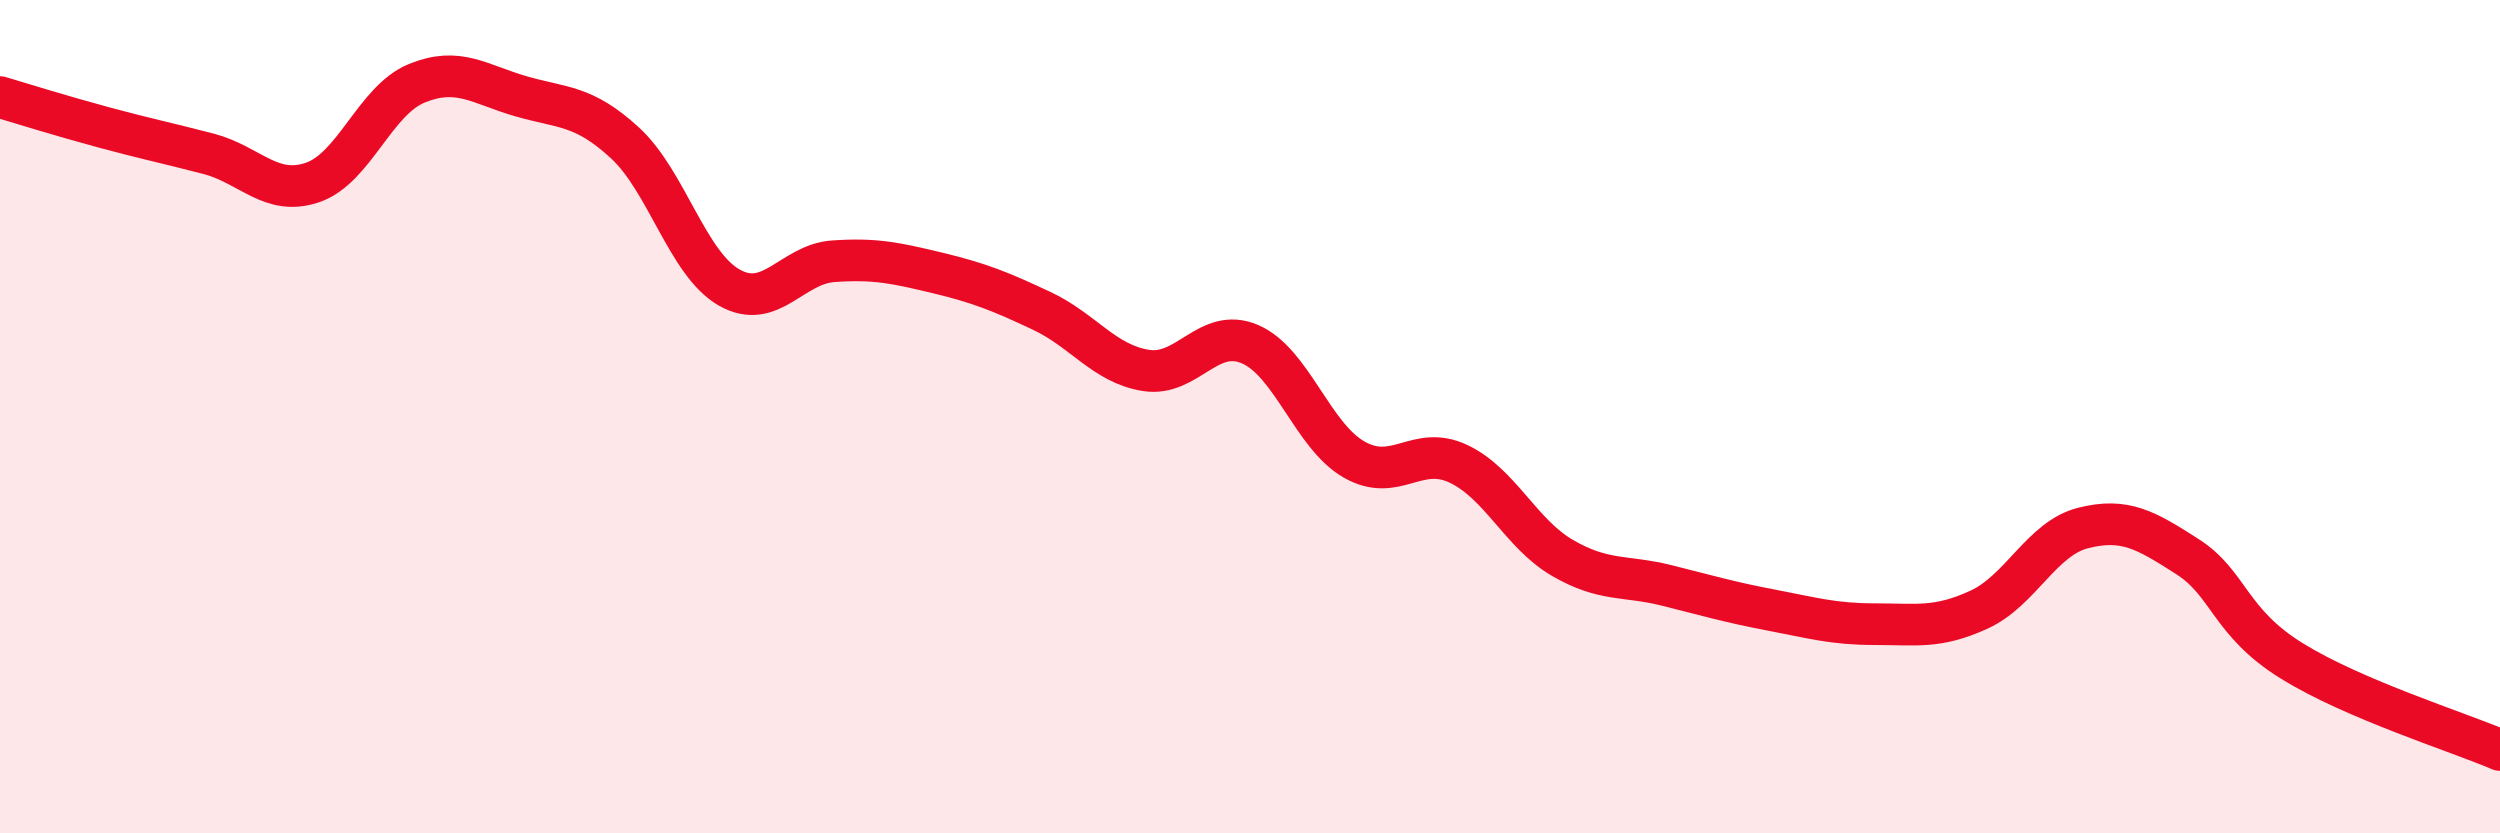 
    <svg width="60" height="20" viewBox="0 0 60 20" xmlns="http://www.w3.org/2000/svg">
      <path
        d="M 0,2.33 C 0.5,2.48 1.5,2.79 2.5,3.06 C 3.5,3.33 4,3.43 5,3.69 C 6,3.95 6.5,4.72 7.5,4.38 C 8.5,4.04 9,2.41 10,2 C 11,1.59 11.5,2.02 12.5,2.31 C 13.5,2.6 14,2.51 15,3.43 C 16,4.35 16.5,6.33 17.5,6.9 C 18.5,7.47 19,6.34 20,6.27 C 21,6.2 21.5,6.31 22.5,6.55 C 23.5,6.79 24,6.99 25,7.46 C 26,7.93 26.5,8.73 27.5,8.89 C 28.5,9.05 29,7.83 30,8.26 C 31,8.69 31.5,10.46 32.5,11.03 C 33.5,11.6 34,10.66 35,11.13 C 36,11.6 36.5,12.81 37.5,13.39 C 38.5,13.97 39,13.8 40,14.05 C 41,14.3 41.5,14.45 42.5,14.64 C 43.5,14.83 44,14.98 45,14.98 C 46,14.98 46.5,15.09 47.5,14.63 C 48.5,14.17 49,12.92 50,12.67 C 51,12.42 51.5,12.72 52.5,13.36 C 53.5,14 53.5,14.93 55,15.86 C 56.5,16.79 59,17.57 60,18L60 20L0 20Z"
        fill="#EB0A25"
        opacity="0.1"
        stroke-linecap="round"
        stroke-linejoin="round"
      />
      <path
        d="M 0,2.33 C 0.5,2.48 1.5,2.79 2.5,3.06 C 3.5,3.33 4,3.43 5,3.69 C 6,3.95 6.5,4.72 7.5,4.38 C 8.5,4.04 9,2.41 10,2 C 11,1.59 11.5,2.02 12.5,2.31 C 13.5,2.6 14,2.51 15,3.43 C 16,4.35 16.5,6.33 17.5,6.9 C 18.5,7.47 19,6.34 20,6.27 C 21,6.2 21.5,6.31 22.5,6.55 C 23.5,6.79 24,6.99 25,7.46 C 26,7.93 26.5,8.73 27.5,8.89 C 28.5,9.05 29,7.83 30,8.26 C 31,8.69 31.5,10.46 32.5,11.03 C 33.5,11.6 34,10.66 35,11.13 C 36,11.6 36.5,12.81 37.5,13.39 C 38.5,13.97 39,13.8 40,14.05 C 41,14.3 41.5,14.45 42.5,14.64 C 43.5,14.83 44,14.98 45,14.98 C 46,14.98 46.5,15.09 47.5,14.63 C 48.5,14.17 49,12.92 50,12.67 C 51,12.42 51.5,12.72 52.5,13.36 C 53.5,14 53.5,14.93 55,15.86 C 56.5,16.79 59,17.57 60,18"
        stroke="#EB0A25"
        stroke-width="1"
        fill="none"
        stroke-linecap="round"
        stroke-linejoin="round"
      />
    </svg>
  